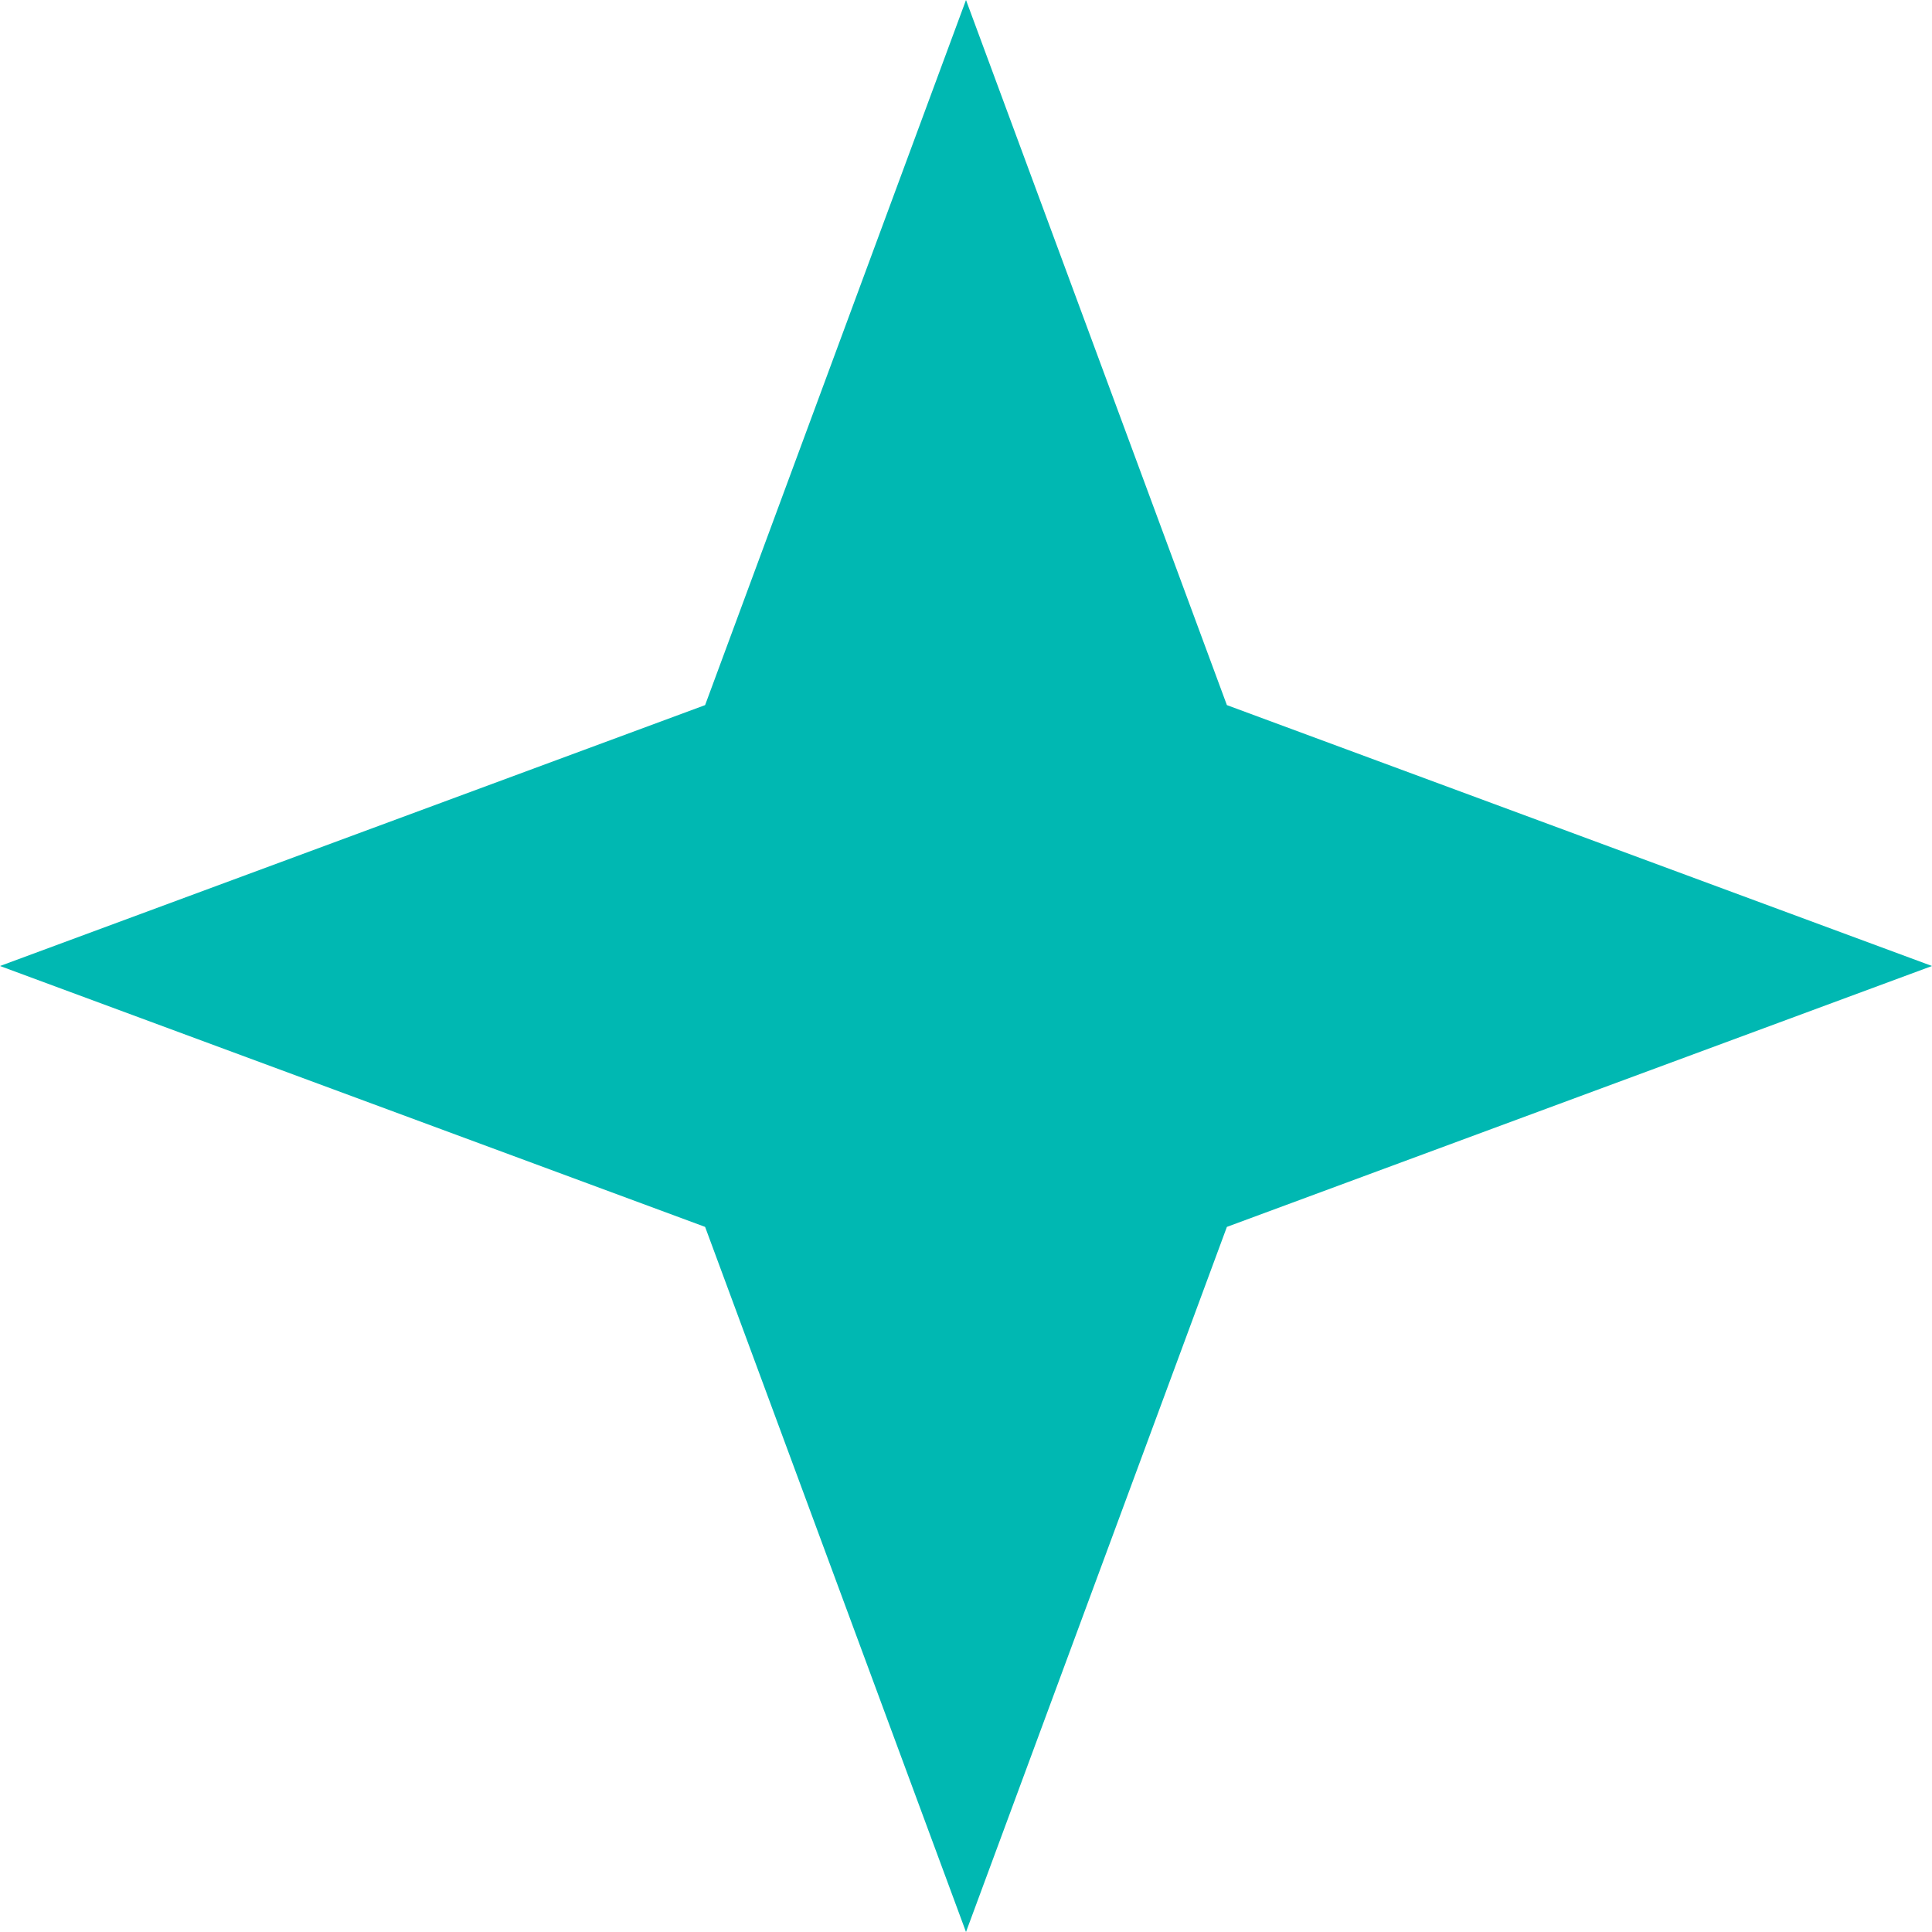 <svg width="27" height="27" viewBox="0 0 27 27" fill="none" xmlns="http://www.w3.org/2000/svg">
<path d="M13.5 0L9.854 9.854L0 13.5L9.854 17.146L13.5 27L17.146 17.146L27 13.5L17.146 9.854L13.5 0Z" fill="#00B8B2"/>
</svg>
